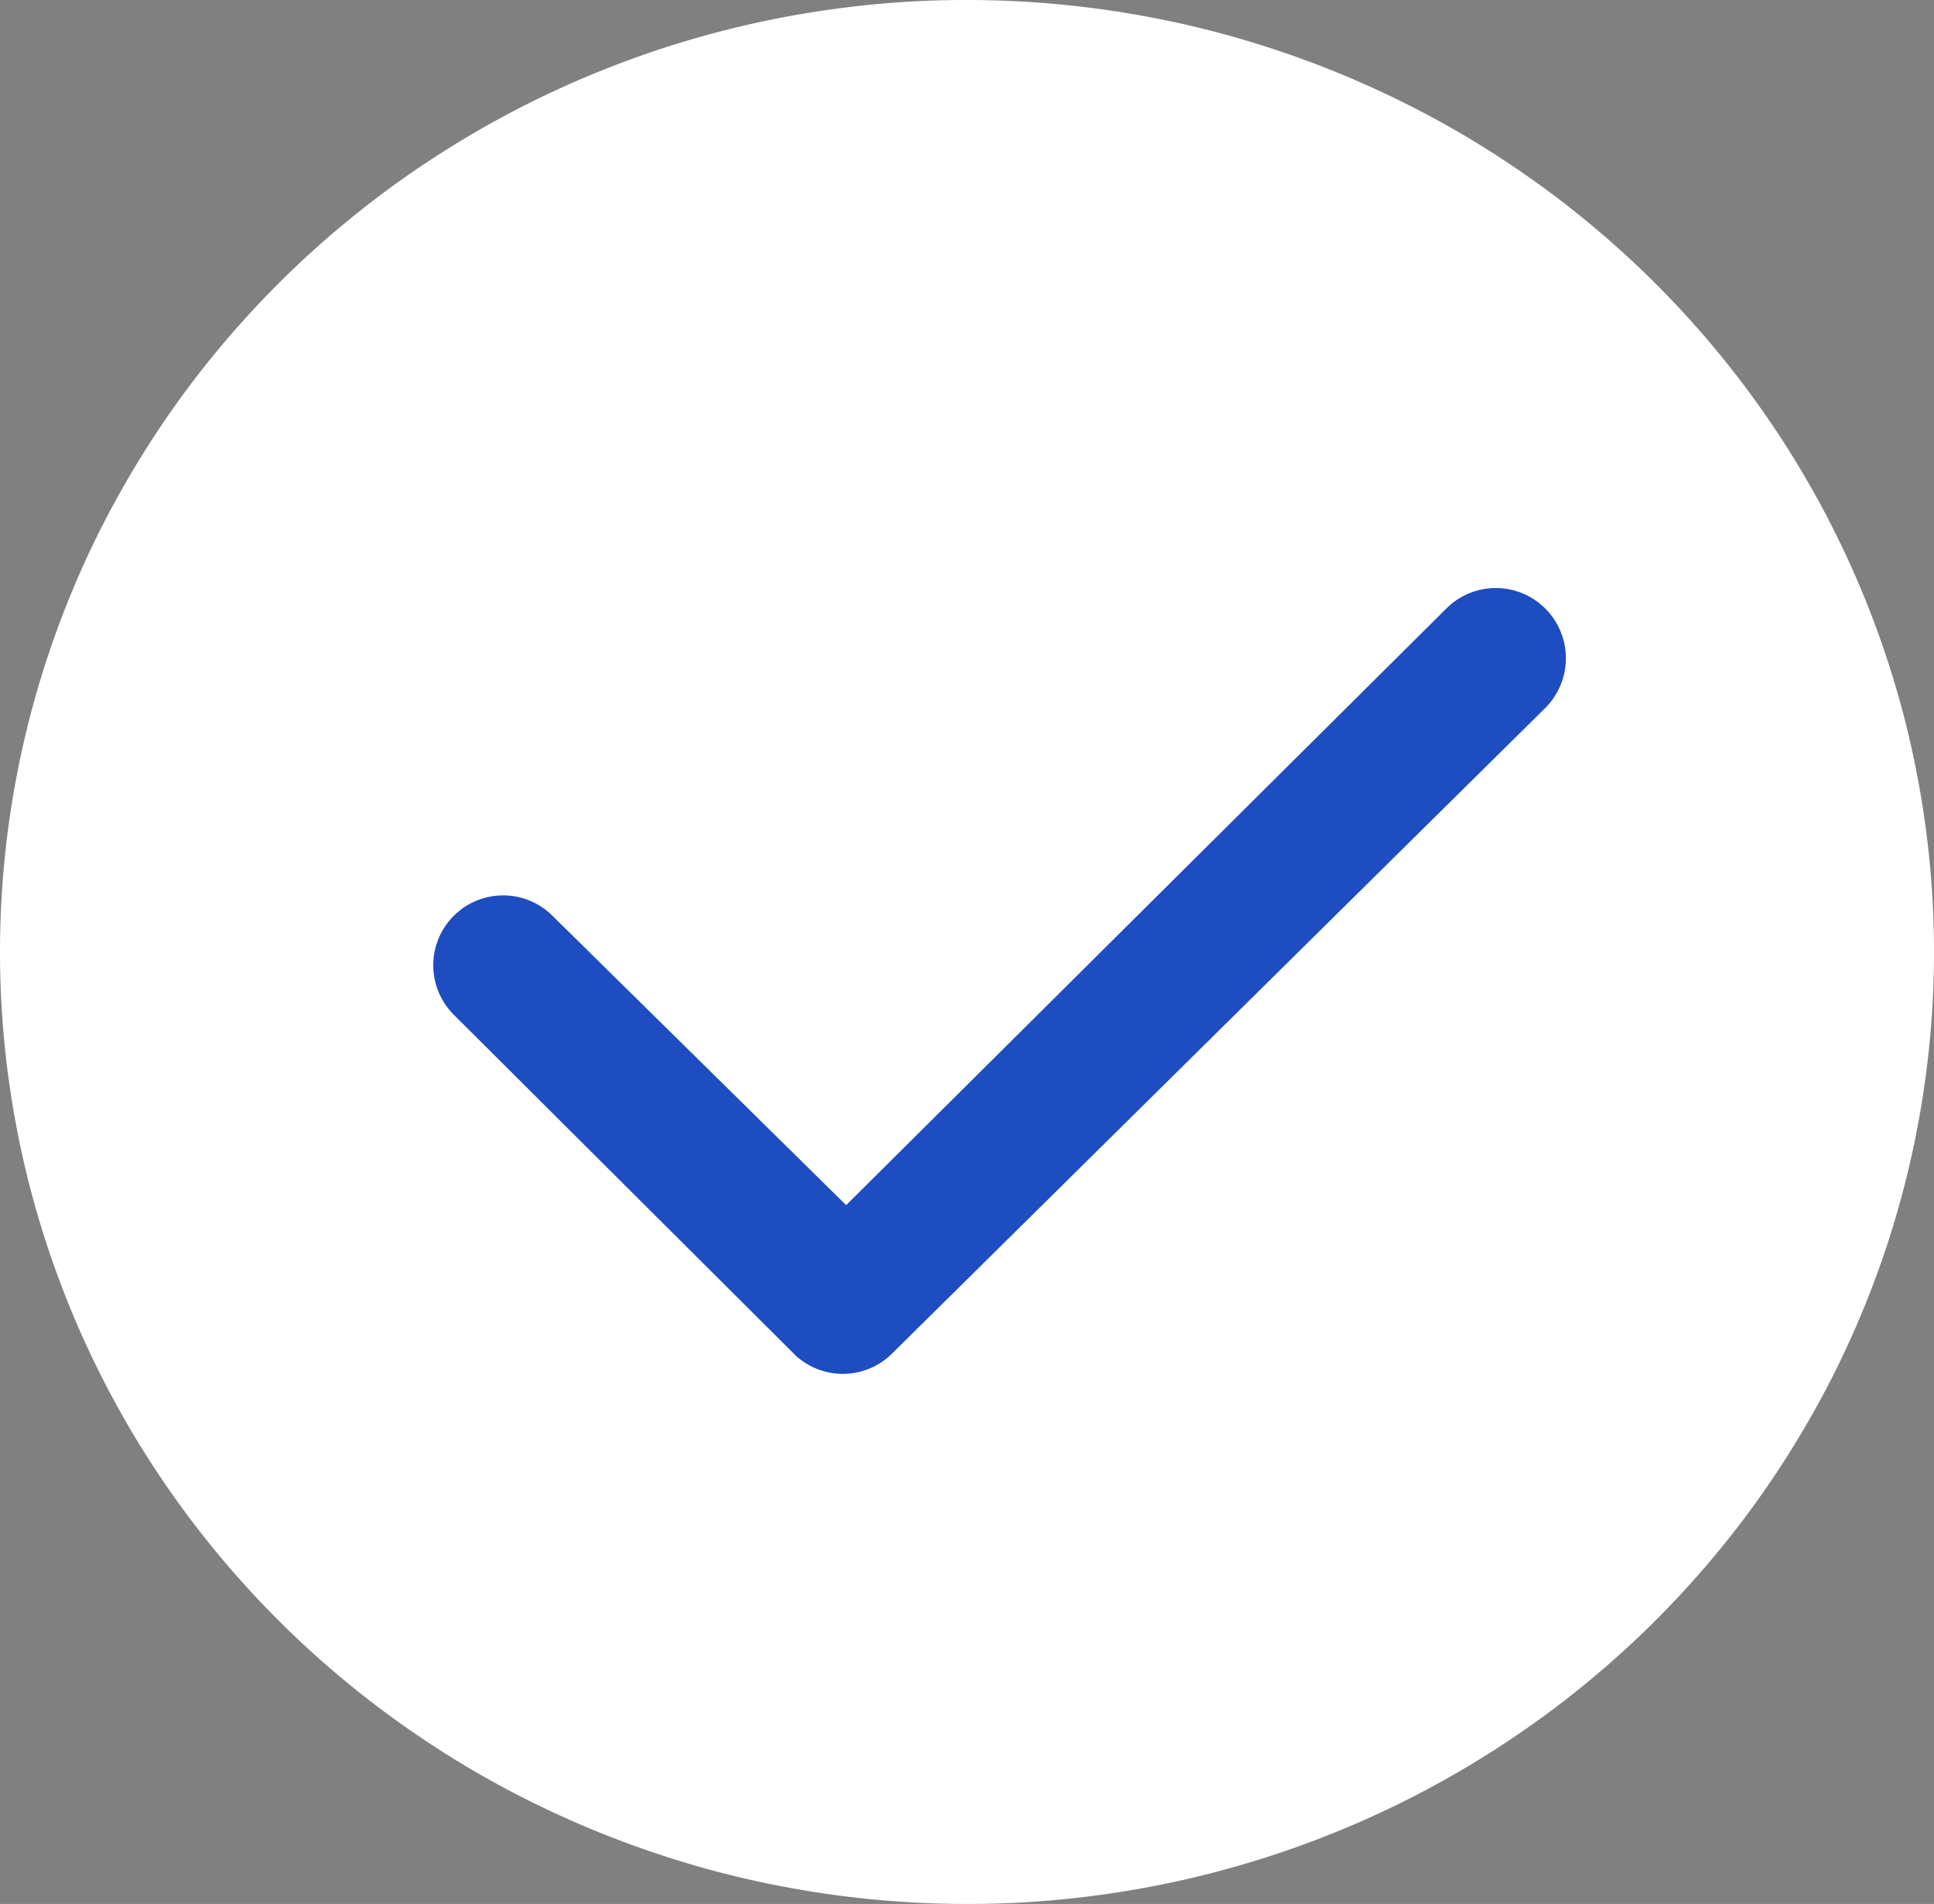 <svg xmlns="http://www.w3.org/2000/svg" width="64" height="63" viewBox="0 0 64 63">
  <rect x="0" y="0" width="64" height="63" fill="#808080" stroke="none"/>
  <g id="Group_293" data-name="Group 293" transform="translate(-313 -3580)">
    <path id="Path_9335" data-name="Path 9335" d="M1408,3848q1.572,0,3.137.152t3.106.453q1.542.3,3.046.751t2.957,1.042q1.452.593,2.839,1.321t2.693,1.59q1.308.859,2.523,1.841t2.326,2.076q1.112,1.095,2.109,2.291t1.871,2.483q.873,1.285,1.614,2.651t1.343,2.794q.6,1.431,1.058,2.911t.763,3a31,31,0,0,1,0,12.29q-.306,1.518-.763,3t-1.058,2.911q-.6,1.43-1.343,2.794t-1.614,2.651q-.873,1.287-1.871,2.483t-2.109,2.291q-1.111,1.094-2.326,2.076t-2.523,1.841q-1.306.859-2.693,1.59t-2.839,1.321q-1.452.593-2.957,1.042t-3.046.751q-1.542.3-3.106.453T1408,3911q-1.572,0-3.137-.152t-3.106-.453q-1.542-.3-3.046-.751t-2.957-1.042q-1.452-.593-2.839-1.321t-2.693-1.59q-1.308-.859-2.523-1.841t-2.326-2.076q-1.112-1.095-2.109-2.291t-1.871-2.483q-.873-1.285-1.614-2.651t-1.343-2.794q-.6-1.431-1.058-2.911t-.763-3a31,31,0,0,1,0-12.29q.306-1.518.763-3t1.058-2.911q.6-1.43,1.343-2.794t1.614-2.651q.873-1.287,1.871-2.483t2.109-2.291q1.111-1.094,2.326-2.076t2.523-1.841q1.306-.859,2.693-1.59t2.839-1.321q1.452-.593,2.957-1.042t3.046-.751q1.542-.3,3.106-.453T1408,3848Z" transform="translate(-1063 -268)" fill="#fff"/>
    <path id="Path_791" data-name="Path 791" d="M1596.6,4264.814a2.324,2.324,0,0,1,3.276,0l21.365,21.619a2.312,2.312,0,0,1,.072,3.191l-11.278,11.315a2.312,2.312,0,1,1-3.276-3.264l9.575-9.719-19.746-19.866A2.314,2.314,0,0,1,1596.6,4264.814Z" transform="translate(4628.957 2003.543) rotate(90)" fill="#1e4cc1"/>
  </g>
</svg>
